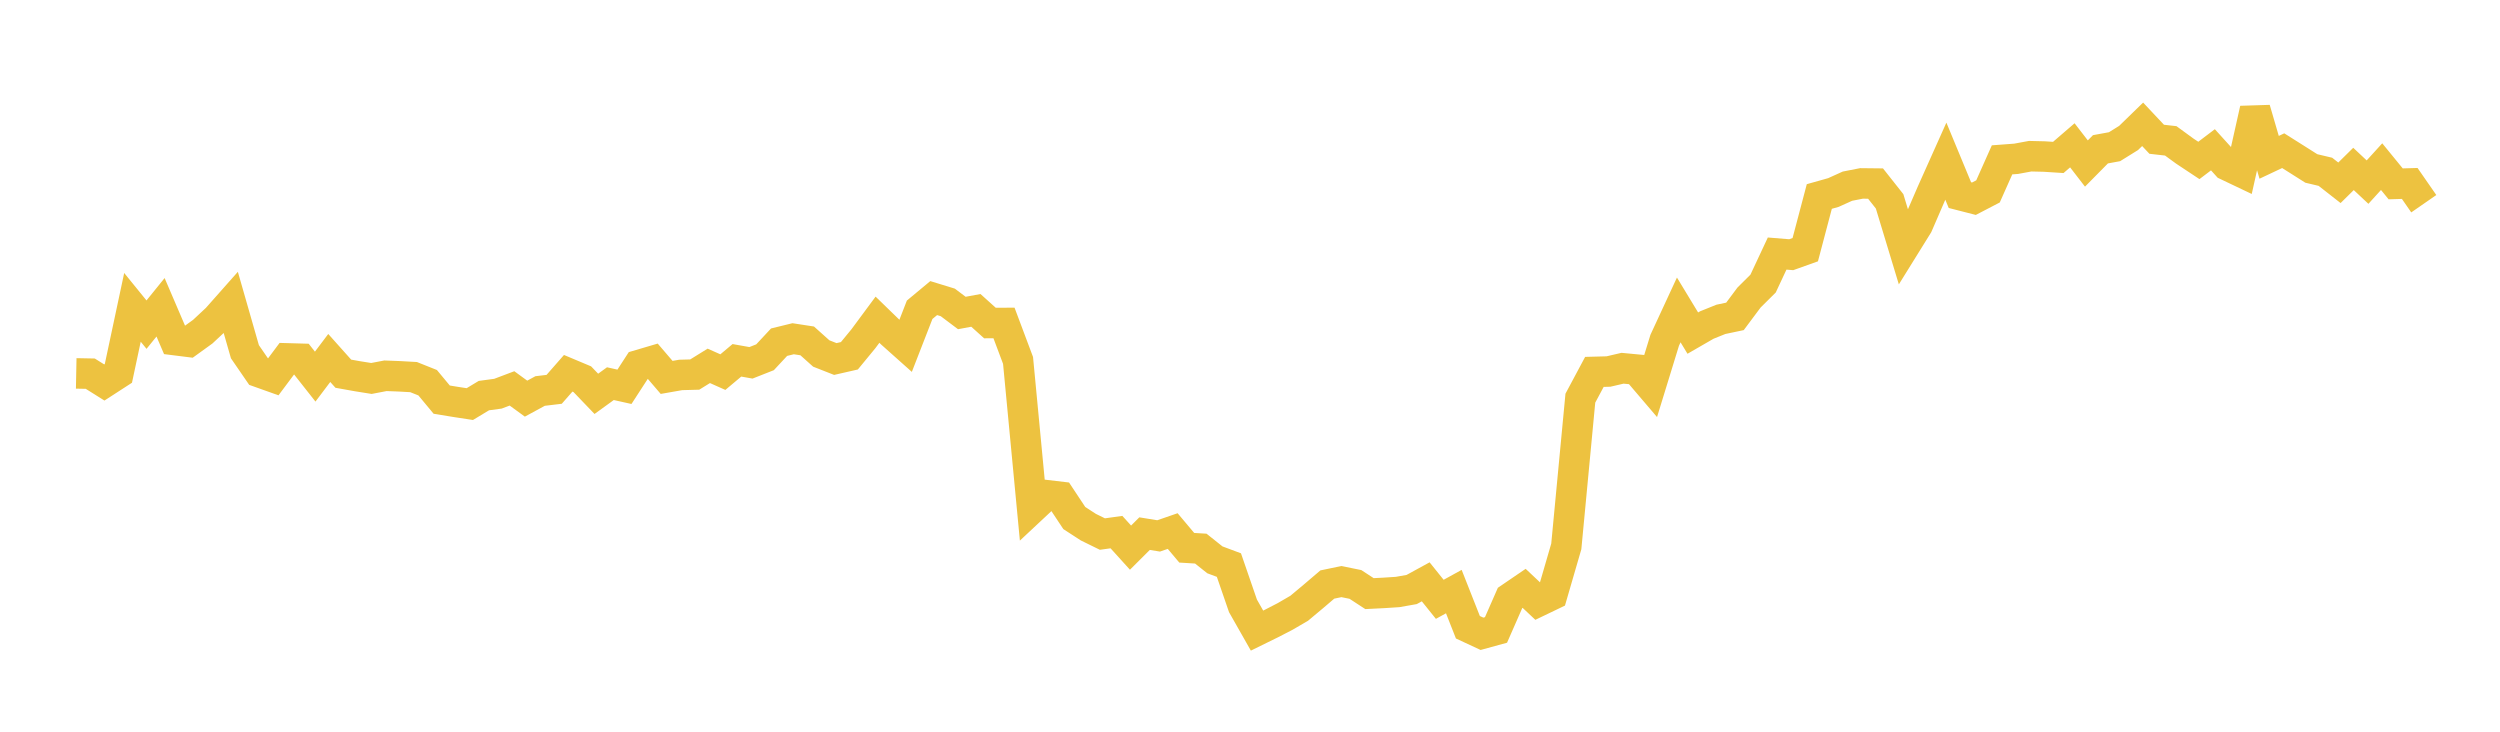 <svg width="164" height="48" xmlns="http://www.w3.org/2000/svg" xmlns:xlink="http://www.w3.org/1999/xlink"><path fill="none" stroke="rgb(237,194,64)" stroke-width="2" d="M5,24.495L5.922,24.513L6.844,25.091L7.766,24.494L8.689,20.162L9.611,21.297L10.533,20.158L11.455,22.309L12.377,22.425L13.299,21.759L14.222,20.898L15.144,19.857L16.066,23.072L16.988,24.414L17.91,24.743L18.832,23.509L19.754,23.535L20.677,24.706L21.599,23.483L22.521,24.515L23.443,24.68L24.365,24.827L25.287,24.651L26.21,24.686L27.132,24.738L28.054,25.106L28.976,26.216L29.898,26.367L30.82,26.508L31.743,25.951L32.665,25.827L33.587,25.479L34.509,26.151L35.431,25.65L36.353,25.54L37.275,24.487L38.198,24.875L39.12,25.836L40.042,25.168L40.964,25.374L41.886,23.953L42.808,23.681L43.731,24.758L44.653,24.596L45.575,24.571L46.497,24L47.419,24.411L48.341,23.637L49.263,23.801L50.186,23.437L51.108,22.447L52.03,22.221L52.952,22.363L53.874,23.188L54.796,23.551L55.719,23.34L56.641,22.219L57.563,20.973L58.485,21.869L59.407,22.691L60.329,20.321L61.251,19.555L62.174,19.838L63.096,20.532L64.018,20.361L64.94,21.191L65.862,21.186L66.784,23.643L67.707,33.344L68.629,32.482L69.551,32.591L70.473,33.982L71.395,34.581L72.317,35.034L73.24,34.907L74.162,35.925L75.084,35.006L76.006,35.156L76.928,34.837L77.85,35.933L78.772,35.989L79.695,36.725L80.617,37.069L81.539,39.744L82.461,41.368L83.383,40.915L84.305,40.439L85.228,39.902L86.15,39.131L87.072,38.345L87.994,38.152L88.916,38.339L89.838,38.941L90.76,38.895L91.683,38.835L92.605,38.672L93.527,38.168L94.449,39.316L95.371,38.808L96.293,41.147L97.216,41.577L98.138,41.324L99.06,39.223L99.982,38.594L100.904,39.462L101.826,39.019L102.749,35.844L103.671,26.12L104.593,24.396L105.515,24.372L106.437,24.157L107.359,24.244L108.281,25.325L109.204,22.322L110.126,20.331L111.048,21.852L111.97,21.32L112.892,20.949L113.814,20.755L114.737,19.518L115.659,18.603L116.581,16.633L117.503,16.709L118.425,16.379L119.347,12.89L120.269,12.63L121.192,12.213L122.114,12.032L123.036,12.042L123.958,13.208L124.88,16.25L125.802,14.766L126.725,12.632L127.647,10.572L128.569,12.799L129.491,13.036L130.413,12.556L131.335,10.486L132.257,10.417L133.18,10.247L134.102,10.269L135.024,10.328L135.946,9.533L136.868,10.727L137.79,9.793L138.713,9.624L139.635,9.051L140.557,8.155L141.479,9.136L142.401,9.24L143.323,9.913L144.246,10.525L145.168,9.826L146.09,10.844L147.012,11.283L147.934,7.158L148.856,10.32L149.778,9.885L150.701,10.467L151.623,11.051L152.545,11.269L153.467,11.991L154.389,11.082L155.311,11.947L156.234,10.932L157.156,12.061L158.078,12.034L159,13.364"></path></svg>